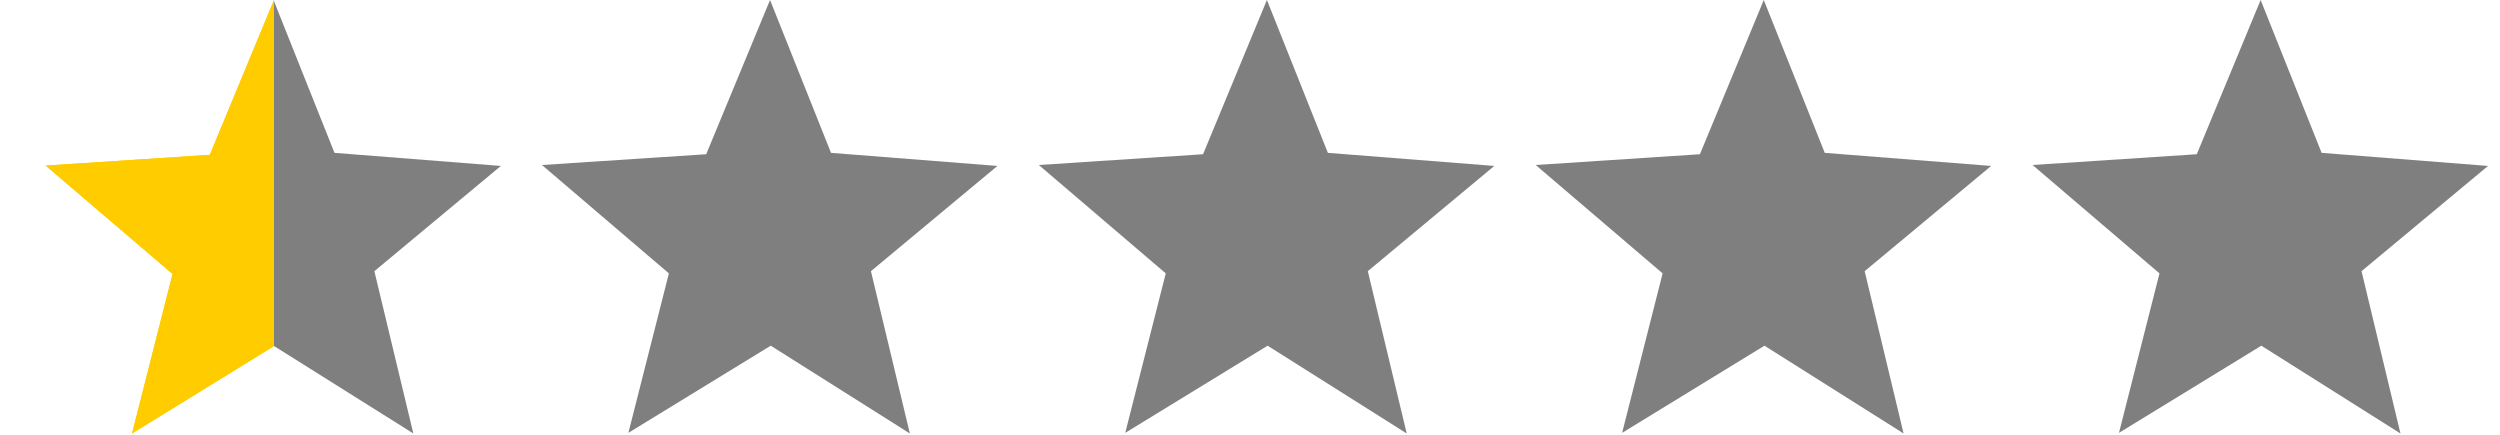 <svg width="120.4" height="20.938" viewBox="0 0 120.4 21" xmlns="http://www.w3.org/2000/svg"><path d="M37.017 0l2.945 7.383L48 8.015l-6.11 5.083 1.88 7.84-6.72-4.24-6.876 4.21 1.957-7.703L26 7.97l7.932-.52zm24 0l2.945 7.383L72 8.015l-6.11 5.083 1.88 7.84-6.72-4.24-6.876 4.21 1.957-7.703L50 7.97l7.932-.52zm24 0l2.945 7.383L96 8.015l-6.11 5.083 1.88 7.84-6.72-4.24-6.876 4.21 1.957-7.703L74 7.97l7.932-.52zm24 0l2.945 7.383 8.038.632-6.11 5.083 1.88 7.84-6.72-4.24-6.876 4.21 1.957-7.703L98 7.97l7.932-.52z" opacity=".5"/><g fill="#fc0"><path d="M14.635-28.59v16.697L7.792-7.68l1.957-7.704-6.133-5.236 7.93-.52z"/><path d="M14.635-28.59v16.697L7.792-7.68l1.957-7.704-6.133-5.236 7.93-.52z"/></g><path d="M31.37-28.11l2.944 7.382 8.038.632-6.11 5.083 1.88 7.84-6.753-4.24v-9.25zM13.033 0l2.945 7.383 8.037.632-6.11 5.083 1.882 7.84-6.754-4.24v-9.25z" opacity=".5"/><g fill="#fc0"><path d="M13.044.03v16.694L6.2 20.938l1.957-7.704-6.13-5.236 7.93-.52z"/><path d="M13.044.03v16.694L6.2 20.938l1.957-7.704-6.13-5.236 7.93-.52z"/></g></svg>
